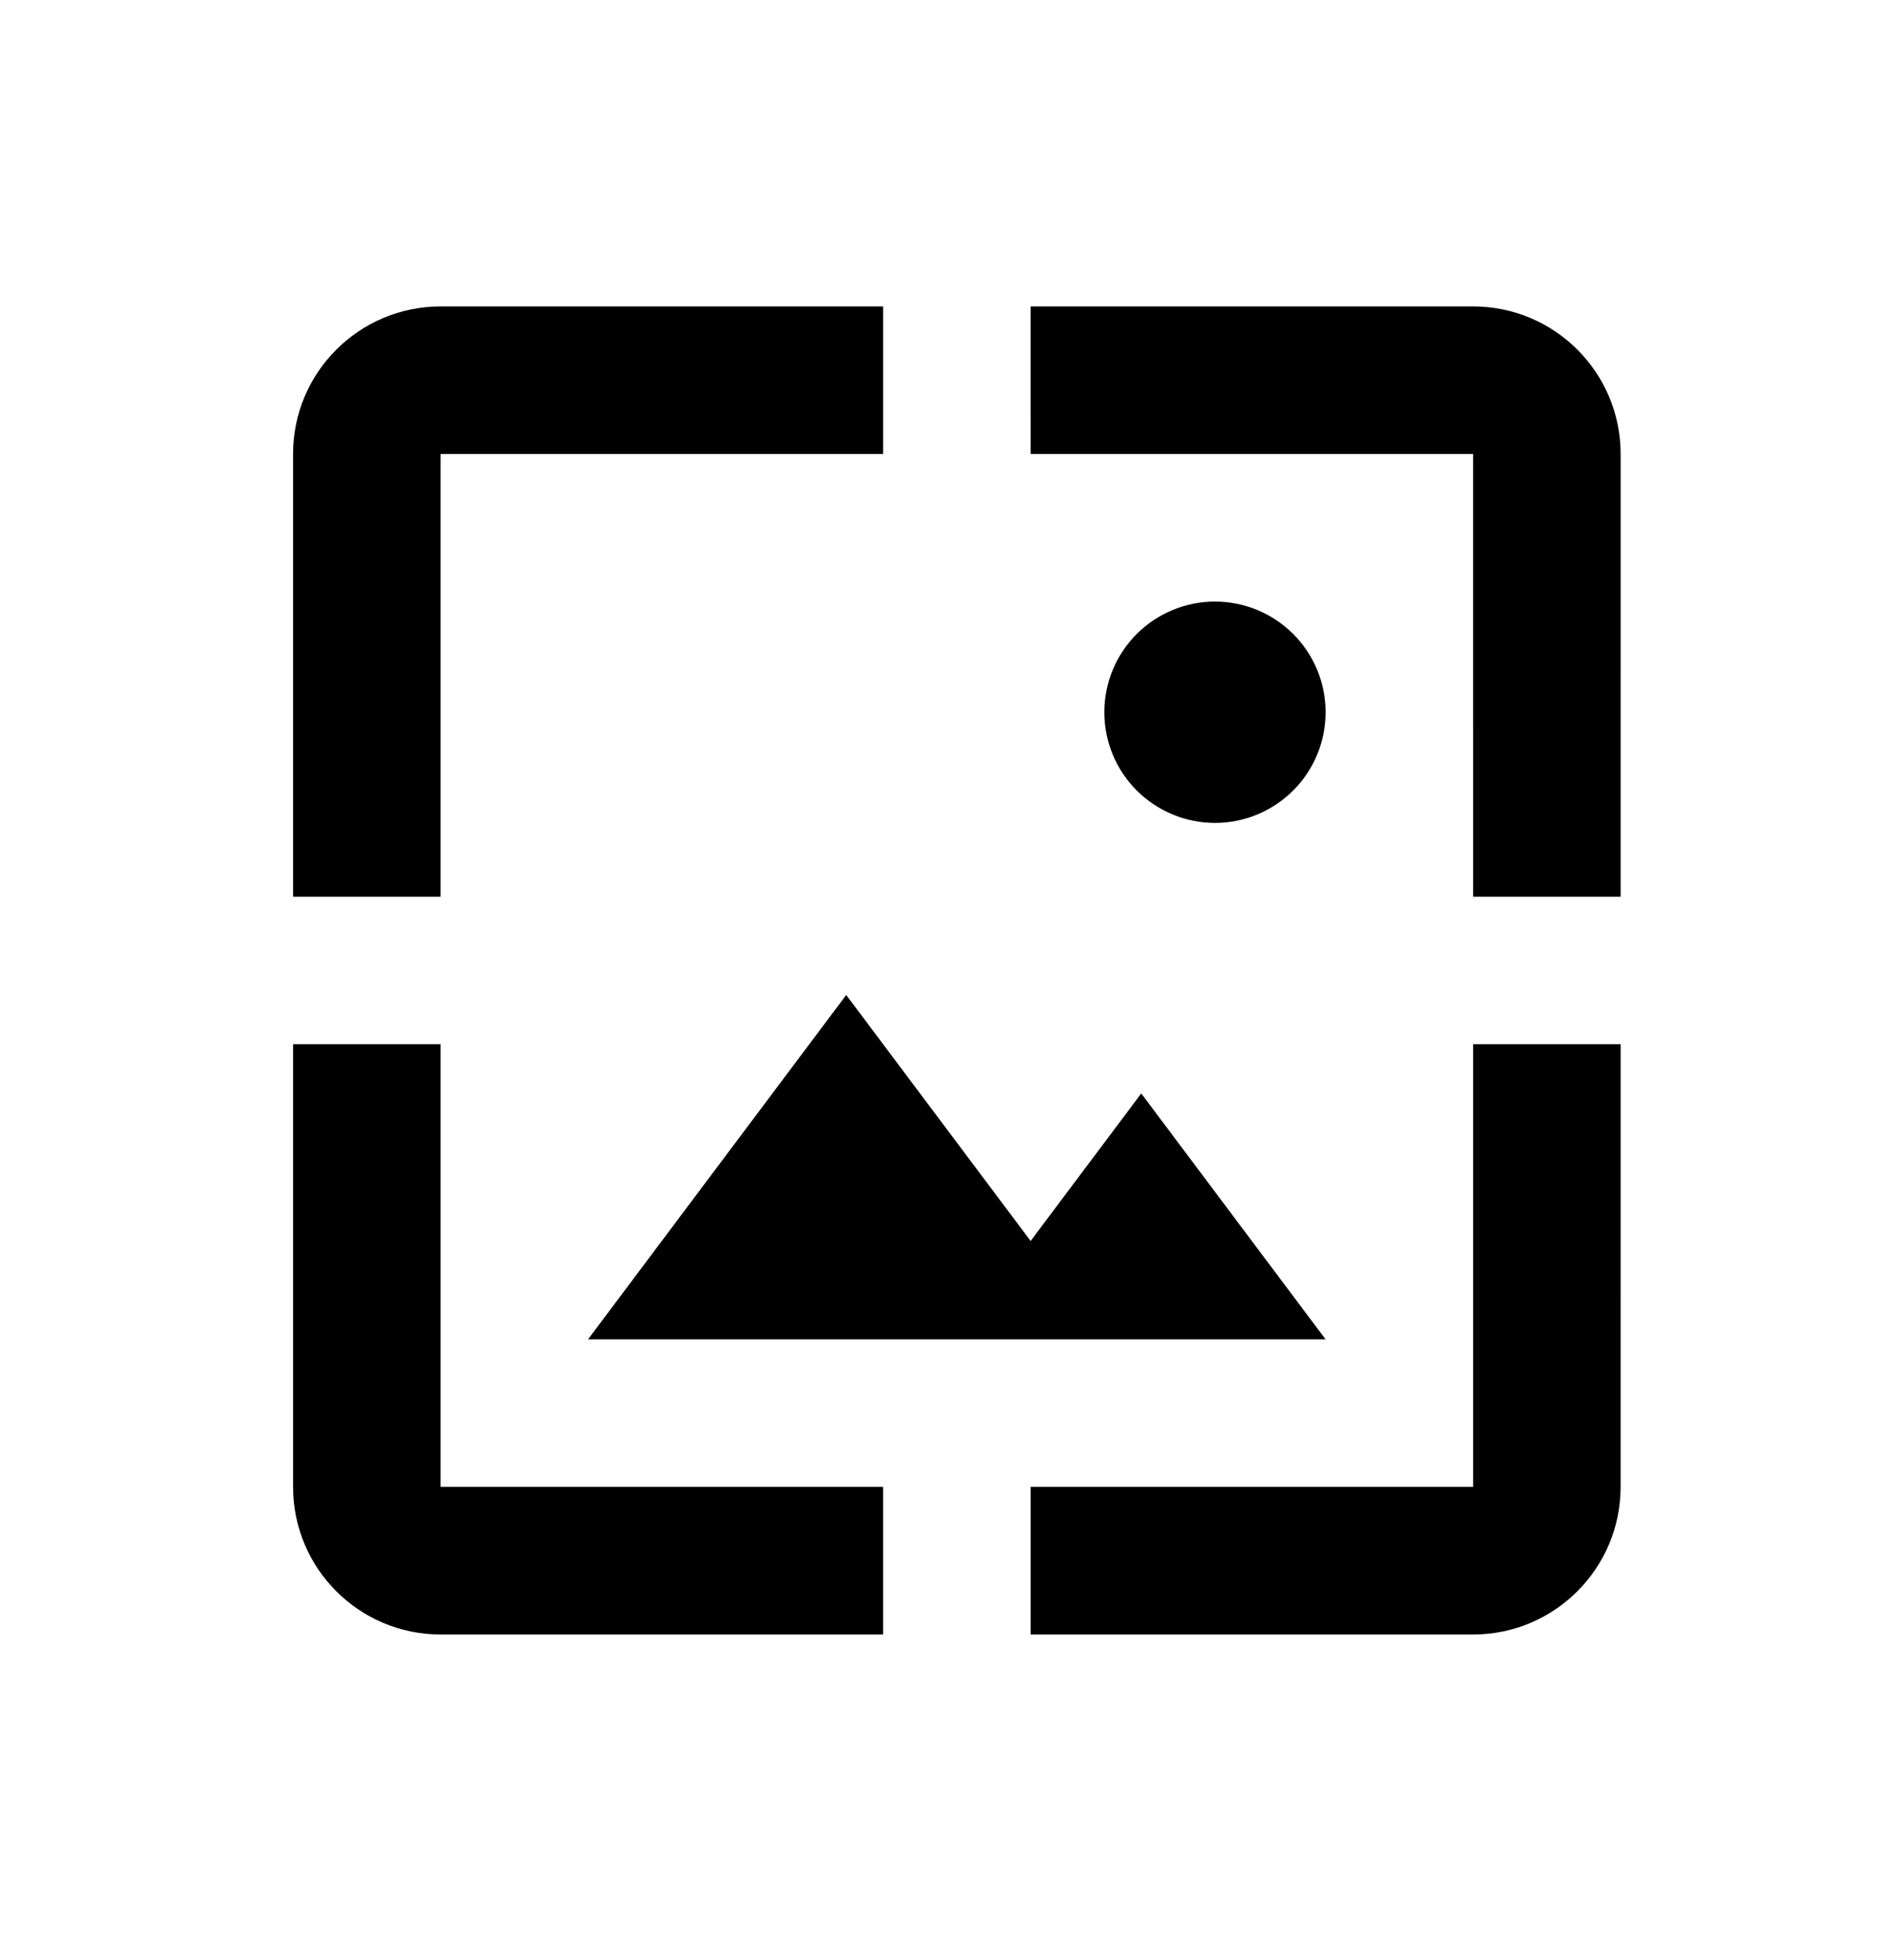 <svg width="25" height="26" viewBox="0 0 25 26" fill="none" xmlns="http://www.w3.org/2000/svg">
<path d="M3.889 19.724V13.852H5.846V19.724H11.718V21.682H5.846C4.765 21.682 3.889 20.805 3.889 19.724ZM19.548 19.724V13.852H21.505V19.724C21.505 20.805 20.628 21.682 19.548 21.682H13.676V19.724H19.548ZM3.889 6.022C3.889 4.942 4.765 4.066 5.846 4.065H11.718V6.022H5.846V11.895H3.889V6.022ZM19.548 6.022H13.676V4.065H19.548C20.628 4.065 21.505 4.942 21.505 6.022V11.895H19.548V6.022Z" fill="black"/>
<path d="M3.889 19.724V13.852H5.846V19.724H11.718V21.682H5.846C4.765 21.682 3.889 20.805 3.889 19.724ZM19.548 19.724V13.852H21.505V19.724C21.505 20.805 20.628 21.682 19.548 21.682H13.676V19.724H19.548ZM3.889 6.022C3.889 4.942 4.765 4.066 5.846 4.065H11.718V6.022H5.846V11.895H3.889V6.022ZM19.548 6.022H13.676V4.065H19.548C20.628 4.065 21.505 4.942 21.505 6.022V11.895H19.548V6.022Z" fill="url(#paint0_linear_9327_4043)" fill-opacity="0.1" style="mix-blend-mode:multiply"/>
<path d="M7.803 17.767L11.229 13.199L13.676 16.462L15.144 14.505L17.59 17.767H7.803ZM16.122 7.98C15.733 7.98 15.36 8.135 15.084 8.41C14.809 8.685 14.654 9.059 14.654 9.448C14.654 9.837 14.809 10.211 15.084 10.486C15.36 10.761 15.733 10.916 16.122 10.916C16.512 10.916 16.885 10.761 17.16 10.486C17.436 10.211 17.59 9.837 17.59 9.448C17.59 9.059 17.436 8.685 17.16 8.41C16.885 8.135 16.512 7.98 16.122 7.98Z" fill="black"/>
<path d="M7.803 17.767L11.229 13.199L13.676 16.462L15.144 14.505L17.59 17.767H7.803ZM16.122 7.98C15.733 7.98 15.36 8.135 15.084 8.41C14.809 8.685 14.654 9.059 14.654 9.448C14.654 9.837 14.809 10.211 15.084 10.486C15.36 10.761 15.733 10.916 16.122 10.916C16.512 10.916 16.885 10.761 17.16 10.486C17.436 10.211 17.59 9.837 17.59 9.448C17.59 9.059 17.436 8.685 17.16 8.41C16.885 8.135 16.512 7.98 16.122 7.98Z" fill="url(#paint1_linear_9327_4043)" fill-opacity="0.1" style="mix-blend-mode:multiply"/>
<defs>
<linearGradient id="paint0_linear_9327_4043" x1="12.697" y1="4.065" x2="12.697" y2="21.682" gradientUnits="userSpaceOnUse">
<stop/>
<stop offset="1" stop-opacity="0"/>
</linearGradient>
<linearGradient id="paint1_linear_9327_4043" x1="12.697" y1="4.065" x2="12.697" y2="21.682" gradientUnits="userSpaceOnUse">
<stop/>
<stop offset="1" stop-opacity="0"/>
</linearGradient>
</defs>
</svg>
